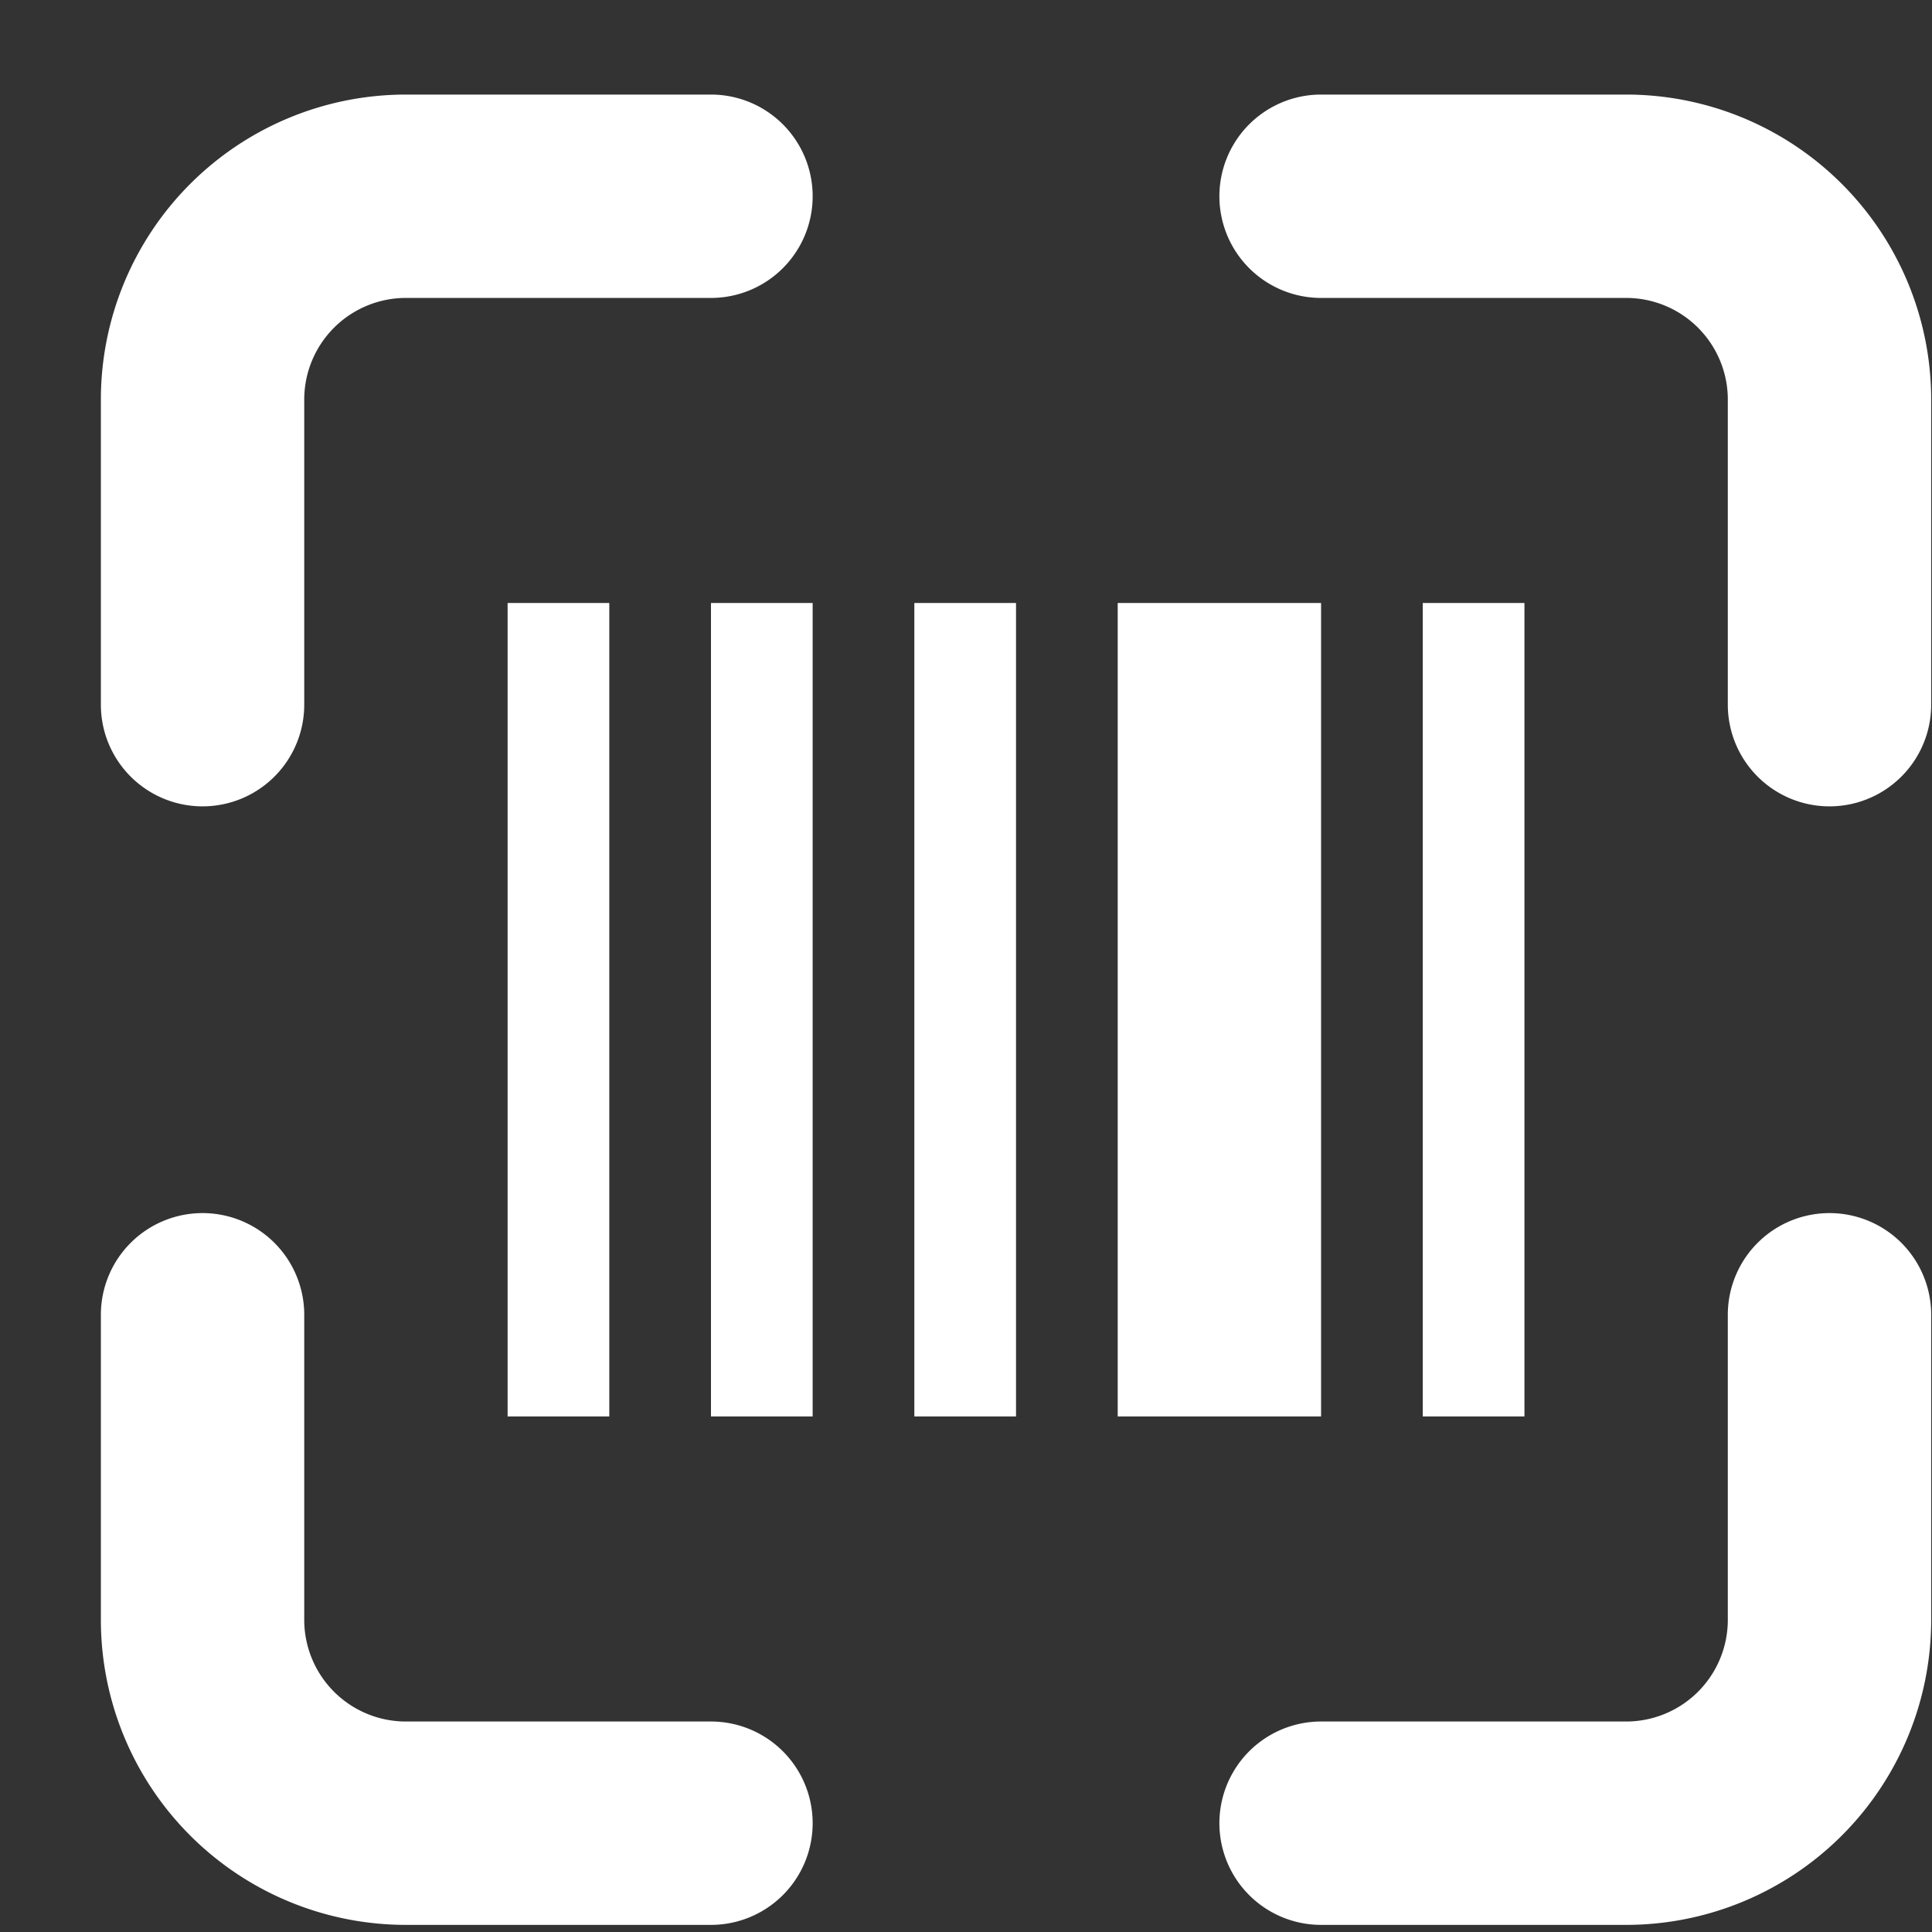 <svg width="19" height="19" fill="none" xmlns="http://www.w3.org/2000/svg"><rect width="100%" height="100%" fill="#333333" stroke="none"/><path d="M3.992.93a3 3 0 0 0-3 3v3a1 1 0 0 0 2 0v-3a1 1 0 0 1 1-1h3a1 1 0 0 0 0-2h-3Zm9 0a1 1 0 0 0 0 2h3a1 1 0 0 1 1 1v3a1 1 0 0 0 2 0v-3a3 3 0 0 0-3-3h-3Zm-8 5v8h1v-8h-1Zm2 0v8h1v-8h-1Zm2 0v8h1v-8h-1Zm2 0v8h2v-8h-2Zm3 0v8h1v-8h-1Zm-12 6a1 1 0 0 0-1 1v3a3 3 0 0 0 3 3h3a1 1 0 0 0 0-2h-3a1 1 0 0 1-1-1v-3a1 1 0 0 0-1-1Zm16 0a1 1 0 0 0-1 1v3a1 1 0 0 1-1 1h-3a1 1 0 0 0 0 2h3a3 3 0 0 0 3-3v-3a1 1 0 0 0-1-1Z" fill="#fff"/></svg>
